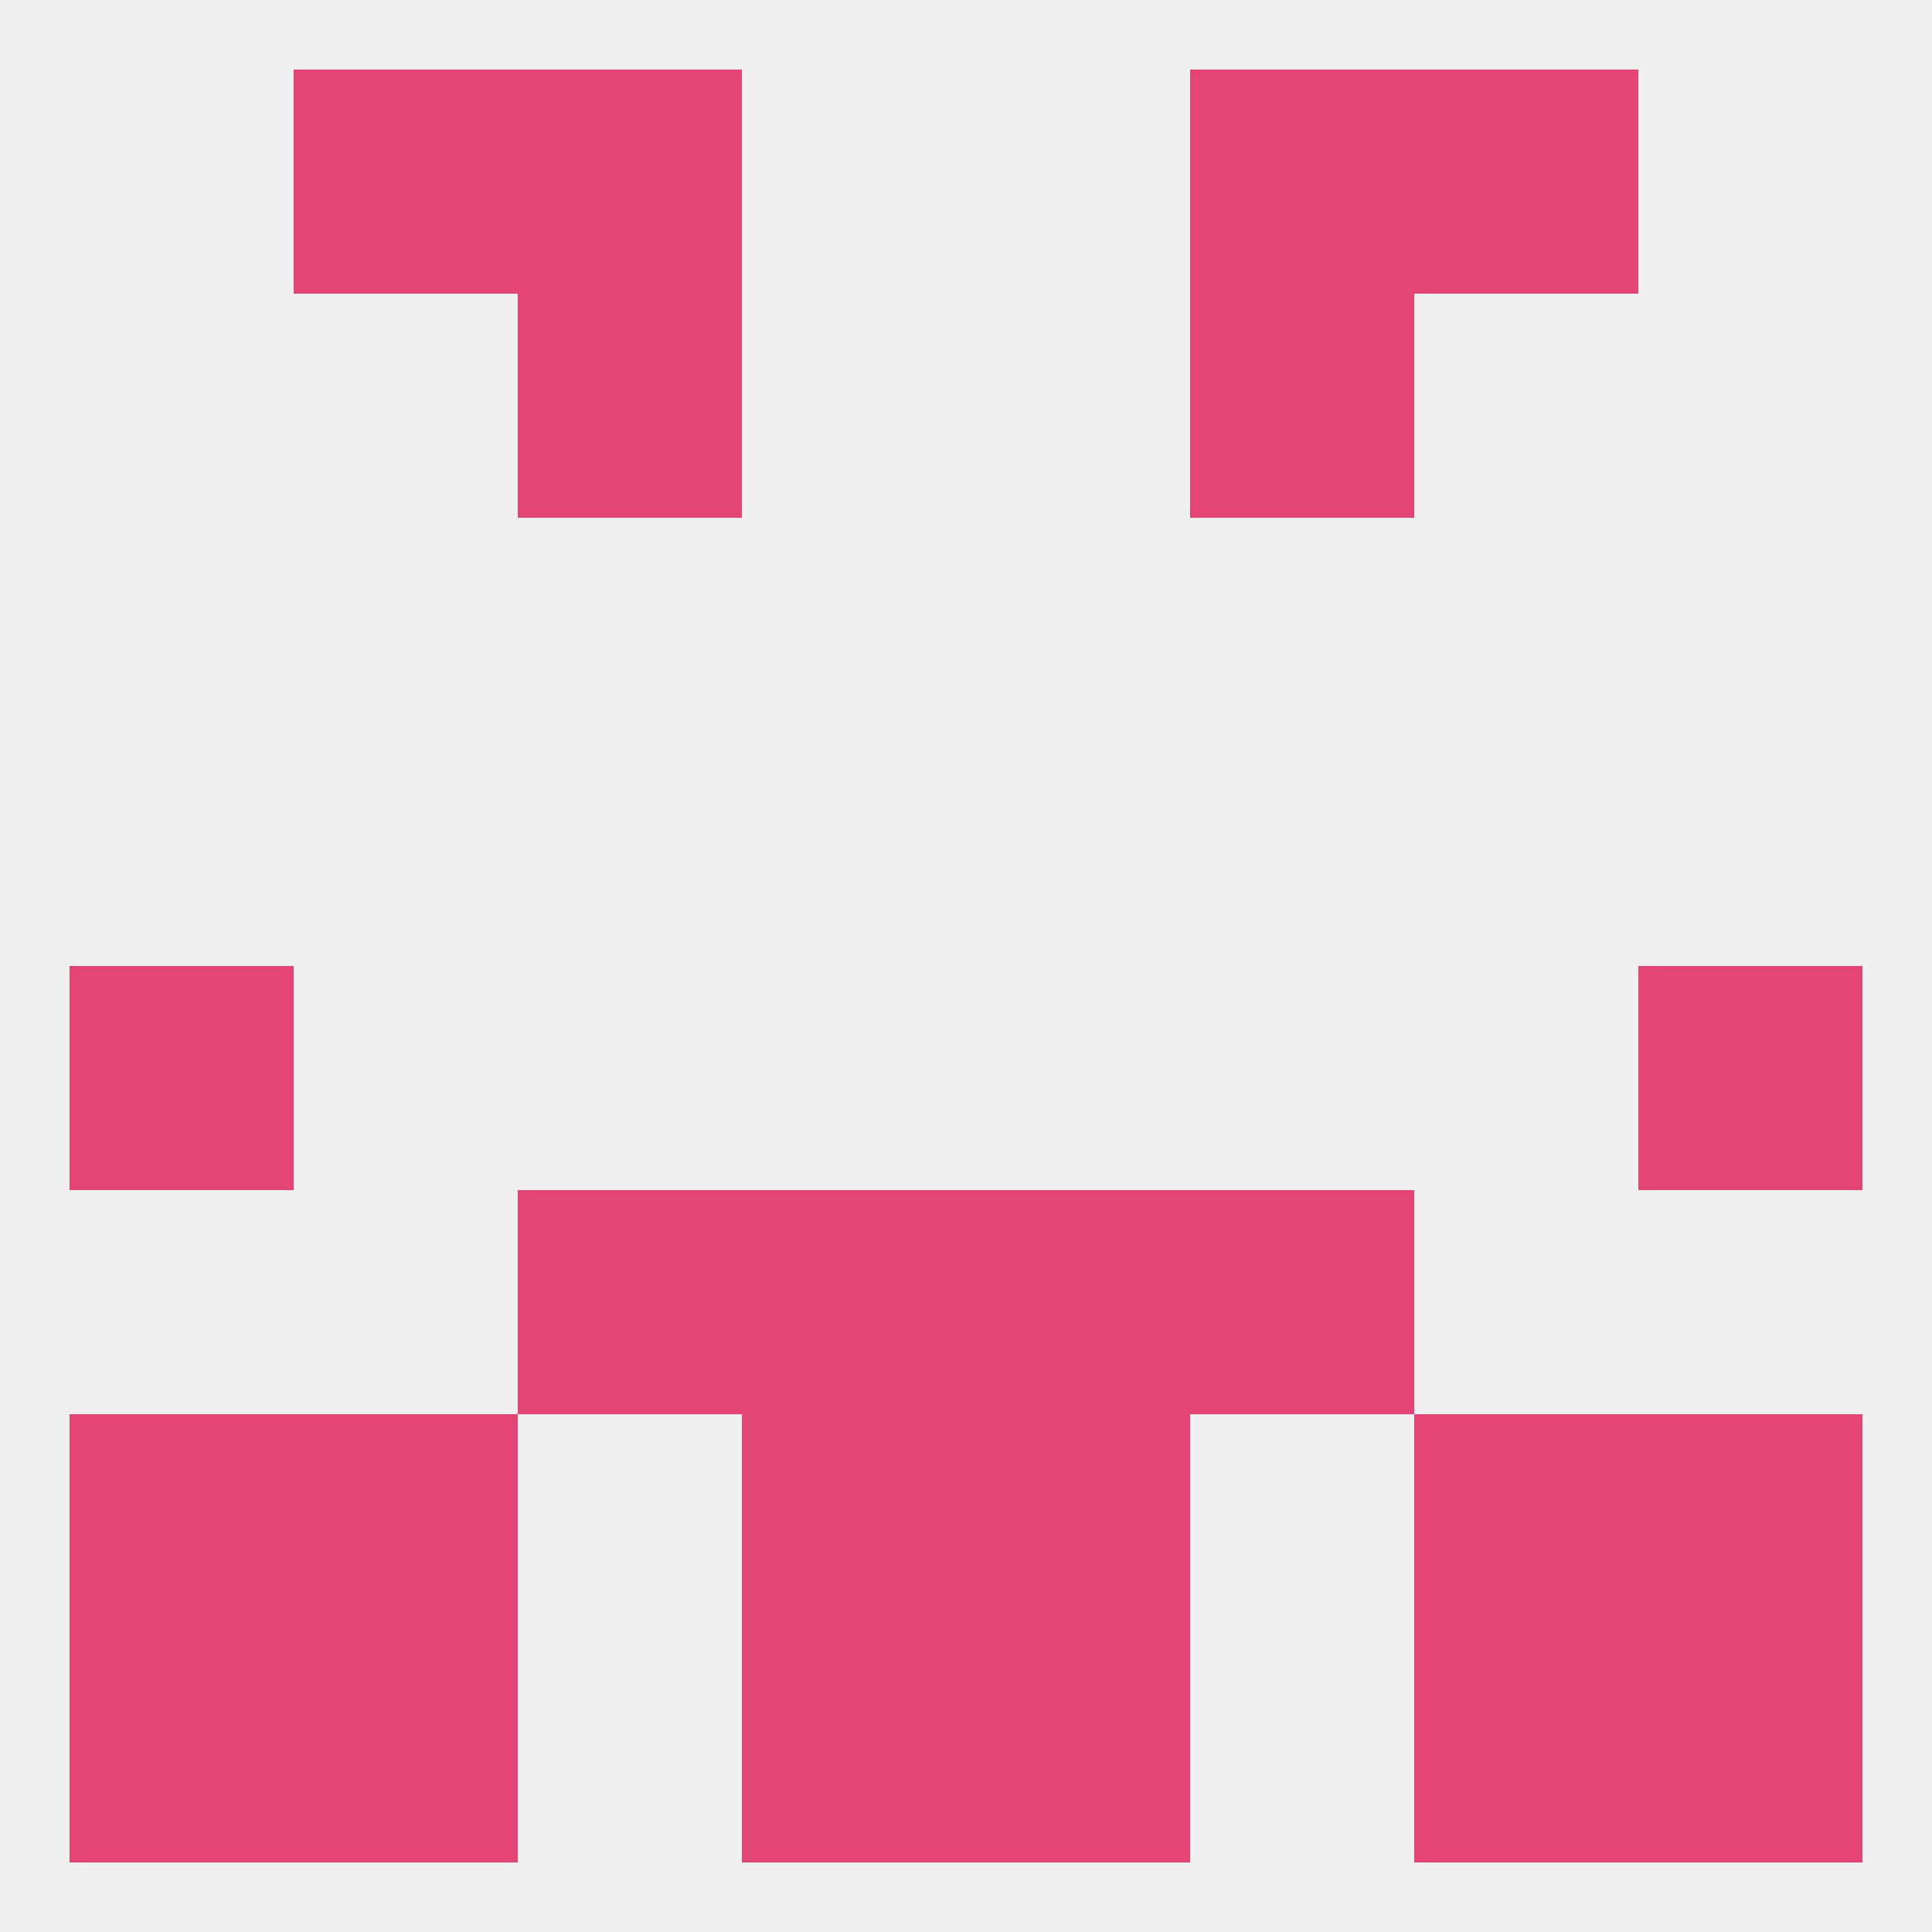 
<!--   <?xml version="1.0"?> -->
<svg version="1.1" baseprofile="full" xmlns="http://www.w3.org/2000/svg" xmlns:xlink="http://www.w3.org/1999/xlink" xmlns:ev="http://www.w3.org/2001/xml-events" width="250" height="250" viewBox="0 0 250 250" >
	<rect width="100%" height="100%" fill="rgba(240,240,240,255)"/>

	<rect x="9" y="125" width="29" height="29" fill="rgba(227,68,116,255)"/>
	<rect x="212" y="125" width="29" height="29" fill="rgba(227,68,116,255)"/>
	<rect x="154" y="154" width="29" height="29" fill="rgba(227,68,116,255)"/>
	<rect x="96" y="154" width="29" height="29" fill="rgba(227,68,116,255)"/>
	<rect x="125" y="154" width="29" height="29" fill="rgba(227,68,116,255)"/>
	<rect x="67" y="154" width="29" height="29" fill="rgba(227,68,116,255)"/>
	<rect x="38" y="183" width="29" height="29" fill="rgba(227,68,116,255)"/>
	<rect x="183" y="183" width="29" height="29" fill="rgba(227,68,116,255)"/>
	<rect x="96" y="183" width="29" height="29" fill="rgba(227,68,116,255)"/>
	<rect x="125" y="183" width="29" height="29" fill="rgba(227,68,116,255)"/>
	<rect x="9" y="183" width="29" height="29" fill="rgba(227,68,116,255)"/>
	<rect x="212" y="183" width="29" height="29" fill="rgba(227,68,116,255)"/>
	<rect x="125" y="212" width="29" height="29" fill="rgba(227,68,116,255)"/>
	<rect x="9" y="212" width="29" height="29" fill="rgba(227,68,116,255)"/>
	<rect x="212" y="212" width="29" height="29" fill="rgba(227,68,116,255)"/>
	<rect x="38" y="212" width="29" height="29" fill="rgba(227,68,116,255)"/>
	<rect x="183" y="212" width="29" height="29" fill="rgba(227,68,116,255)"/>
	<rect x="96" y="212" width="29" height="29" fill="rgba(227,68,116,255)"/>
	<rect x="183" y="9" width="29" height="29" fill="rgba(227,68,116,255)"/>
	<rect x="67" y="9" width="29" height="29" fill="rgba(227,68,116,255)"/>
	<rect x="154" y="9" width="29" height="29" fill="rgba(227,68,116,255)"/>
	<rect x="38" y="9" width="29" height="29" fill="rgba(227,68,116,255)"/>
	<rect x="67" y="38" width="29" height="29" fill="rgba(227,68,116,255)"/>
	<rect x="154" y="38" width="29" height="29" fill="rgba(227,68,116,255)"/>
</svg>